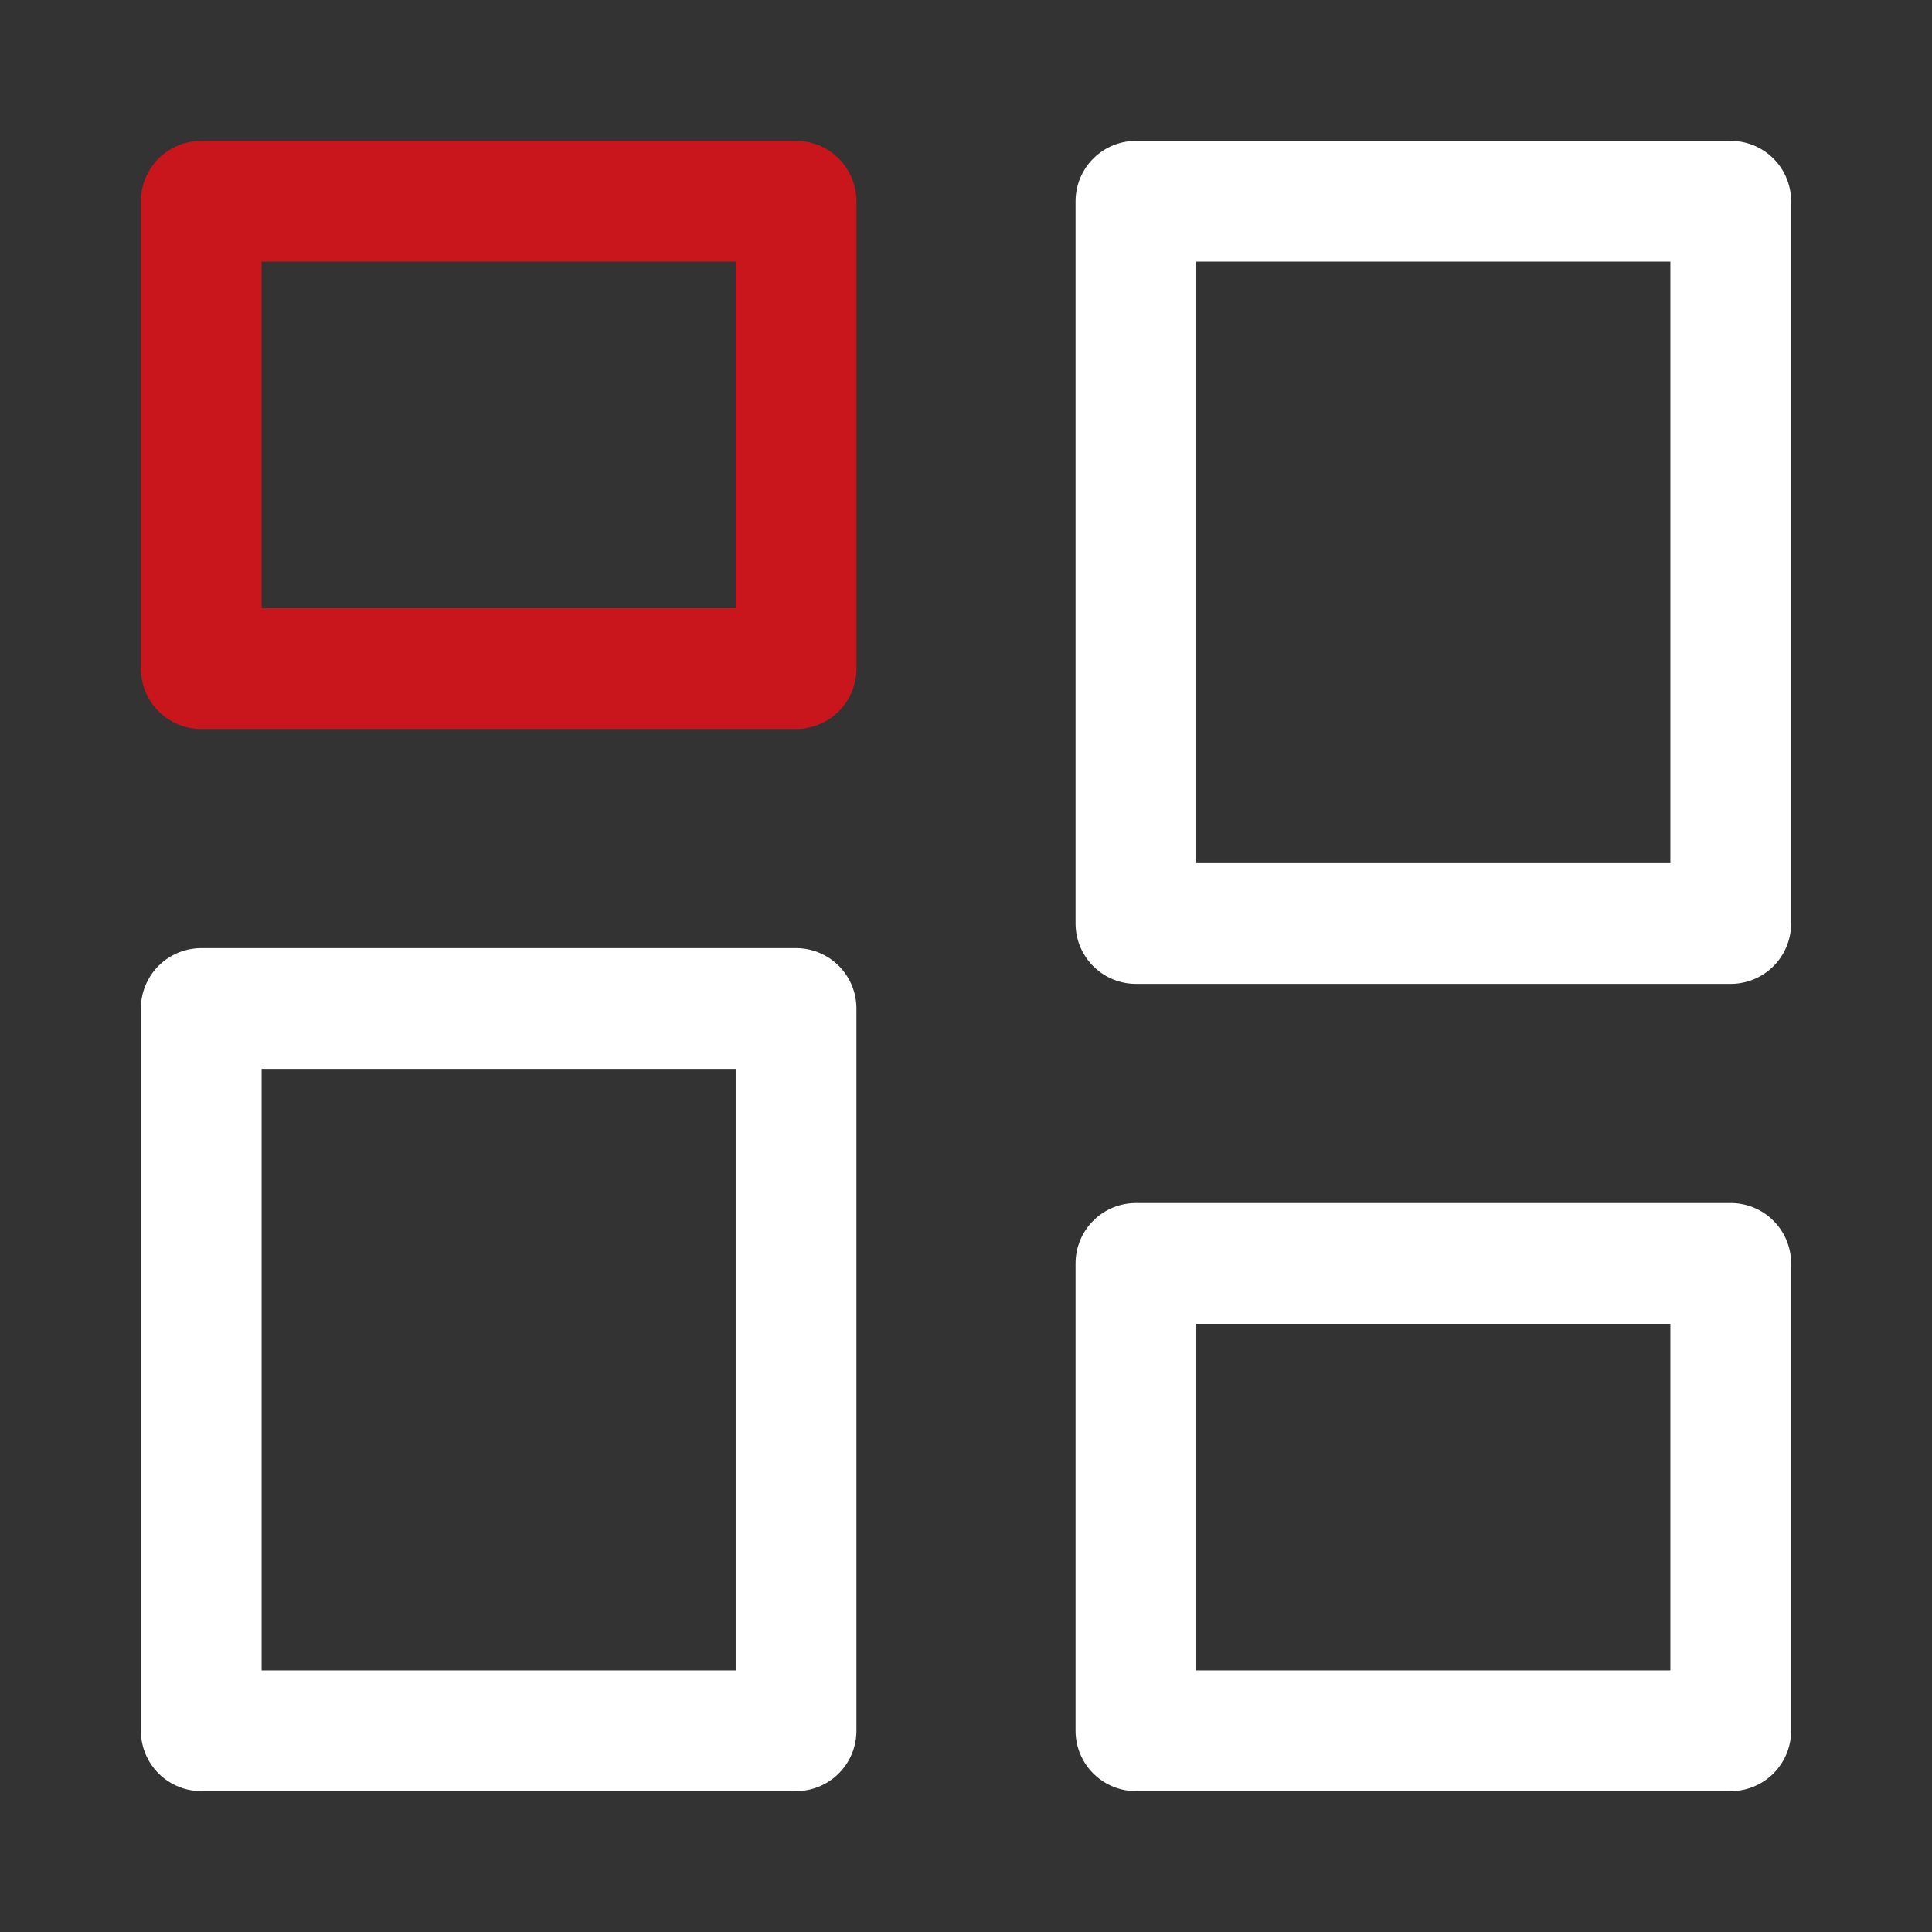 <?xml version="1.0" encoding="UTF-8"?>
<svg width="48px" height="48px" viewBox="0 0 48 48" version="1.1" xmlns="http://www.w3.org/2000/svg" xmlns:xlink="http://www.w3.org/1999/xlink">
    <rect x="0" y="0" width="48" height="48" fill="#333333" stroke="none"/>
    <title>4-icon1</title>
    <g id="应用现代化" stroke="none" stroke-width="1" fill="none" fill-rule="evenodd">
        <g id="低代码" transform="translate(-470, -1888)">
            <g id="编组-8" transform="translate(470, 1888)">
                <rect id="矩形" x="0" y="0" width="48" height="48"></rect>
                <g id="瀑布流横向_waterfalls-h" transform="translate(5, 5)" stroke-linejoin="round" stroke-width="3">
                    <polygon id="路径" stroke="#C9161D" points="14.778 0 0 0 0 11.611 14.778 11.611"></polygon>
                    <polygon id="路径" stroke="#FFFFFF" points="38 26.389 23.222 26.389 23.222 38 38 38"></polygon>
                    <polygon id="路径" stroke="#FFFFFF" points="38 0 23.222 0 23.222 17.944 38 17.944"></polygon>
                    <polygon id="路径" stroke="#FFFFFF" points="14.778 20.056 0 20.056 0 38 14.778 38"></polygon>
                </g>
            </g>
        </g>
    </g>
</svg>